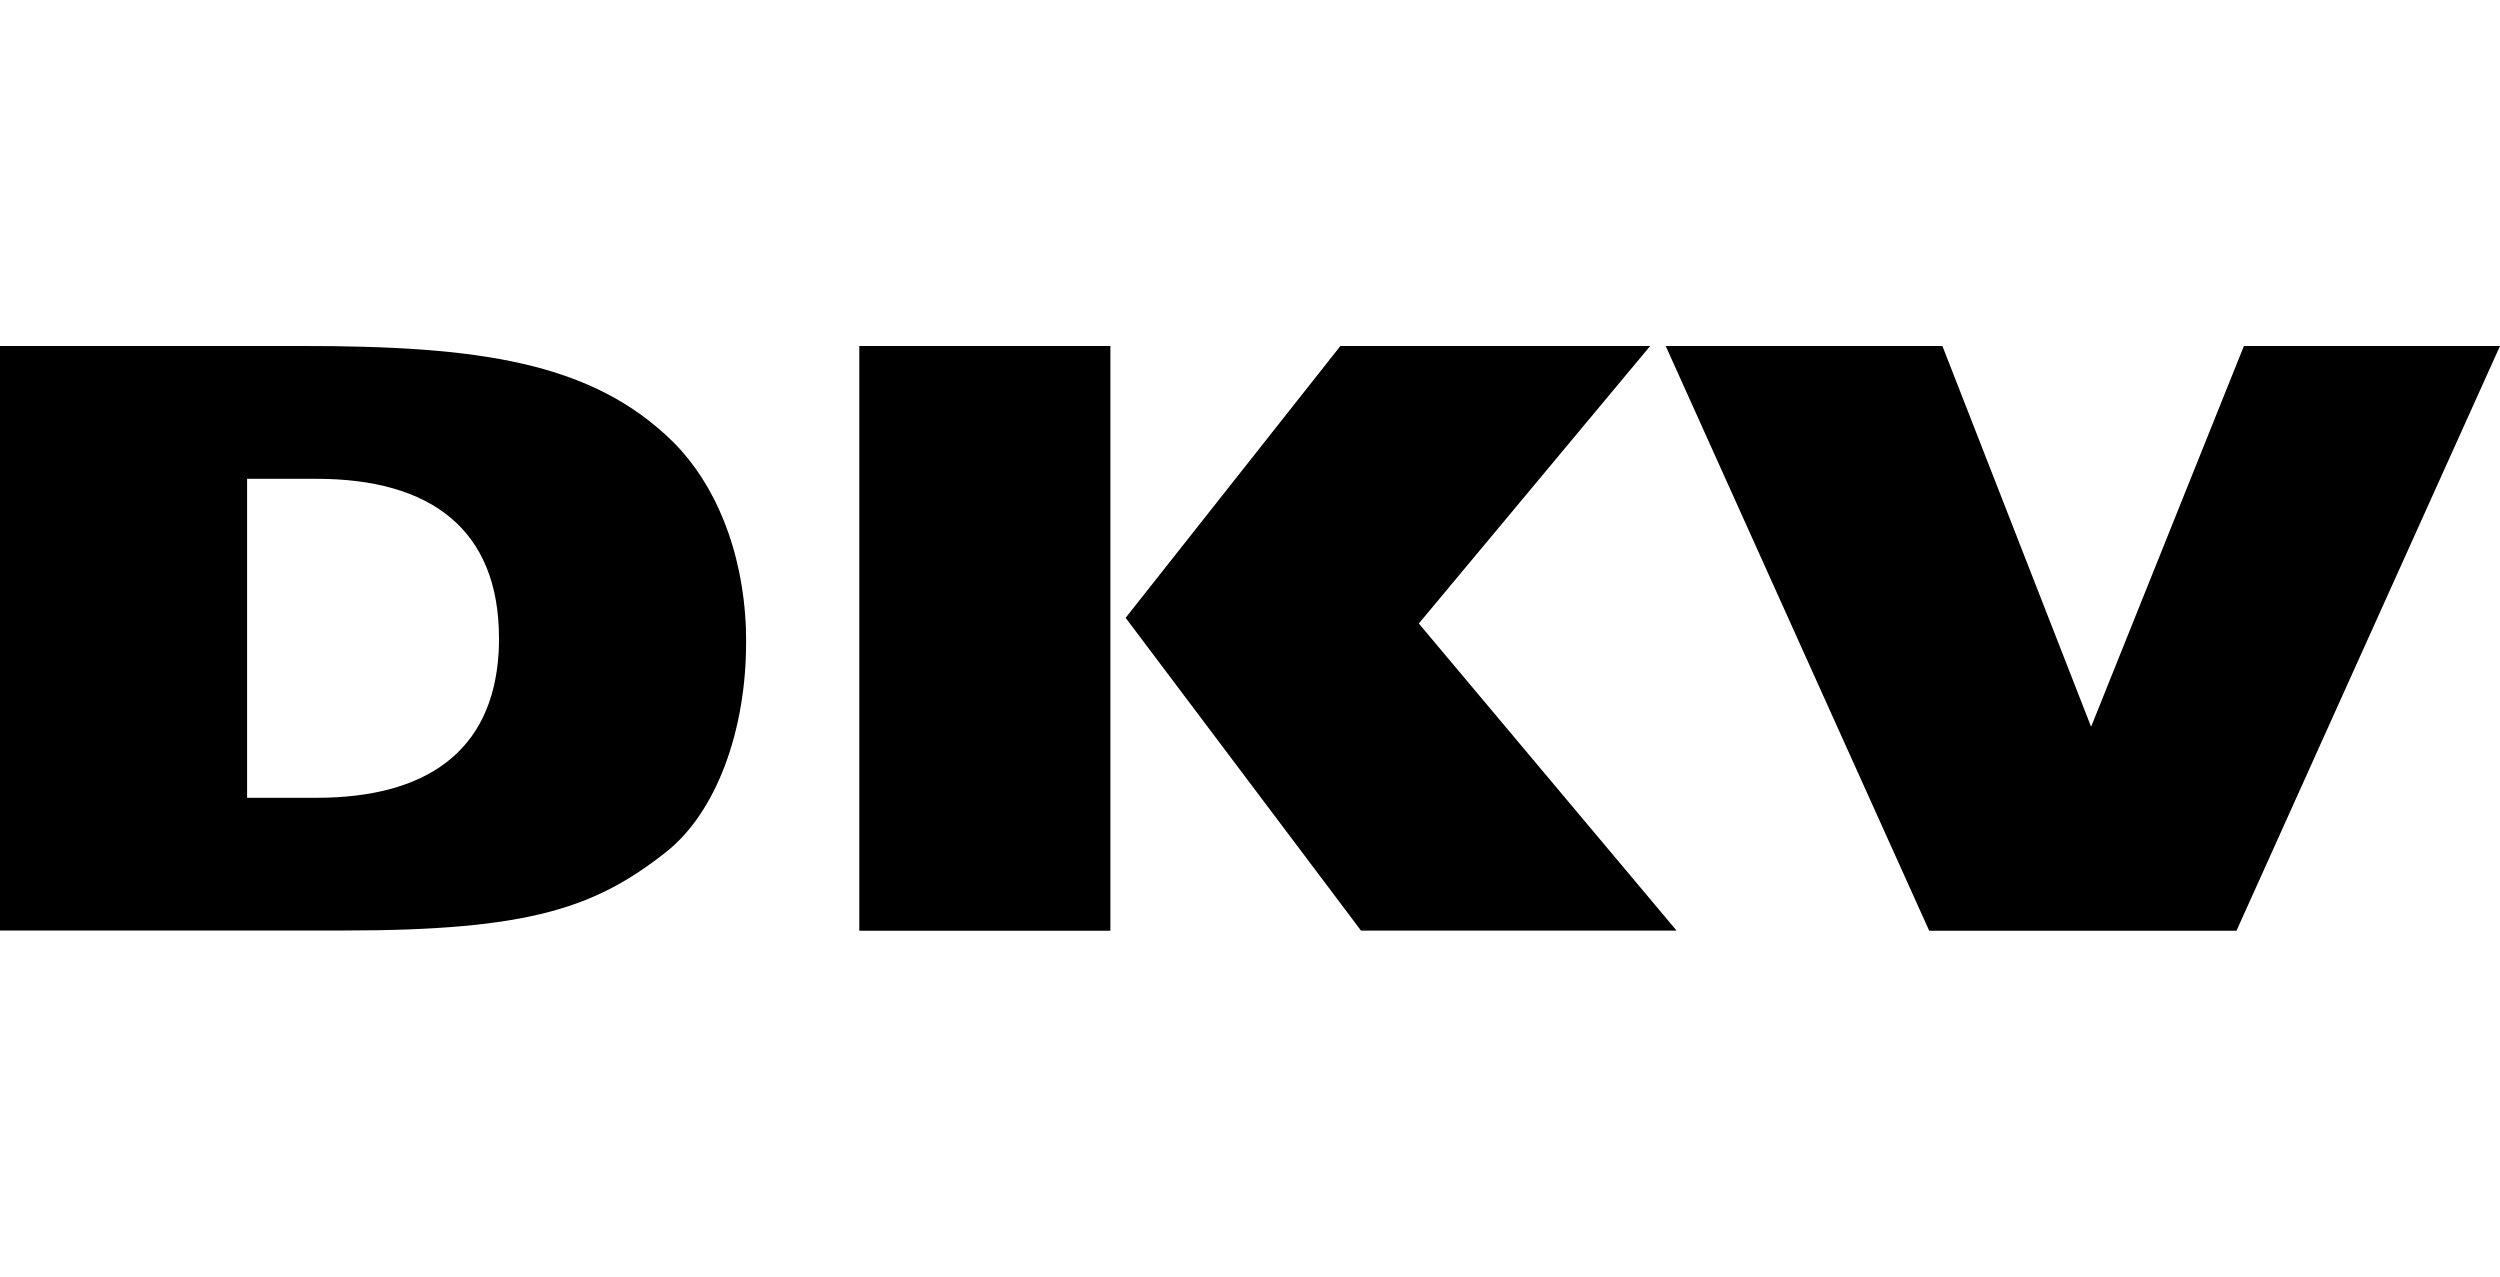<svg width="94" height="48" viewBox="0 0 94 48" fill="none" xmlns="http://www.w3.org/2000/svg">
<path fill-rule="evenodd" clip-rule="evenodd" d="M0 13.009V27.982V27.989V34.987H12.957C19.883 34.987 22.368 34.136 25.008 32.065C26.967 30.543 28.053 27.407 28.053 24.179V24.179C28.053 24.018 28.053 23.861 28.046 23.704C28.047 23.704 28.048 23.703 28.05 23.703C27.944 20.637 26.858 18.168 25.324 16.632C22.248 13.588 17.962 13.009 11.348 13.009H0ZM18.749 24.532C18.759 24.359 18.762 24.182 18.762 24.002C18.762 19.893 16.183 18.003 11.9 18.003H9.291V25.951V25.951V29.997H11.9C15.991 29.997 18.522 28.28 18.747 24.551C18.747 24.545 18.748 24.538 18.749 24.532ZM42.324 23.23L42.323 23.228C42.334 23.213 42.346 23.199 42.358 23.187L50.399 13.009H62.047L53.348 23.444L63.04 34.991H51.174L42.325 23.232H42.323L42.324 23.23ZM32.31 13.009V23.464C32.31 23.464 32.31 23.464 32.31 23.464C32.31 23.465 32.31 23.466 32.31 23.468V34.995H41.751V23.232V13.009H32.31ZM84.371 13.009L78.934 26.558C78.934 26.559 78.934 26.559 78.934 26.559L78.625 27.326L78.272 26.423C78.272 26.423 78.272 26.422 78.272 26.422L73.034 13.009H62.63L67.909 24.728L72.538 34.995H84.092L86.991 28.56C86.994 28.553 86.997 28.547 86.999 28.54L94 13.009H84.371Z" fill="black"/>
</svg>
